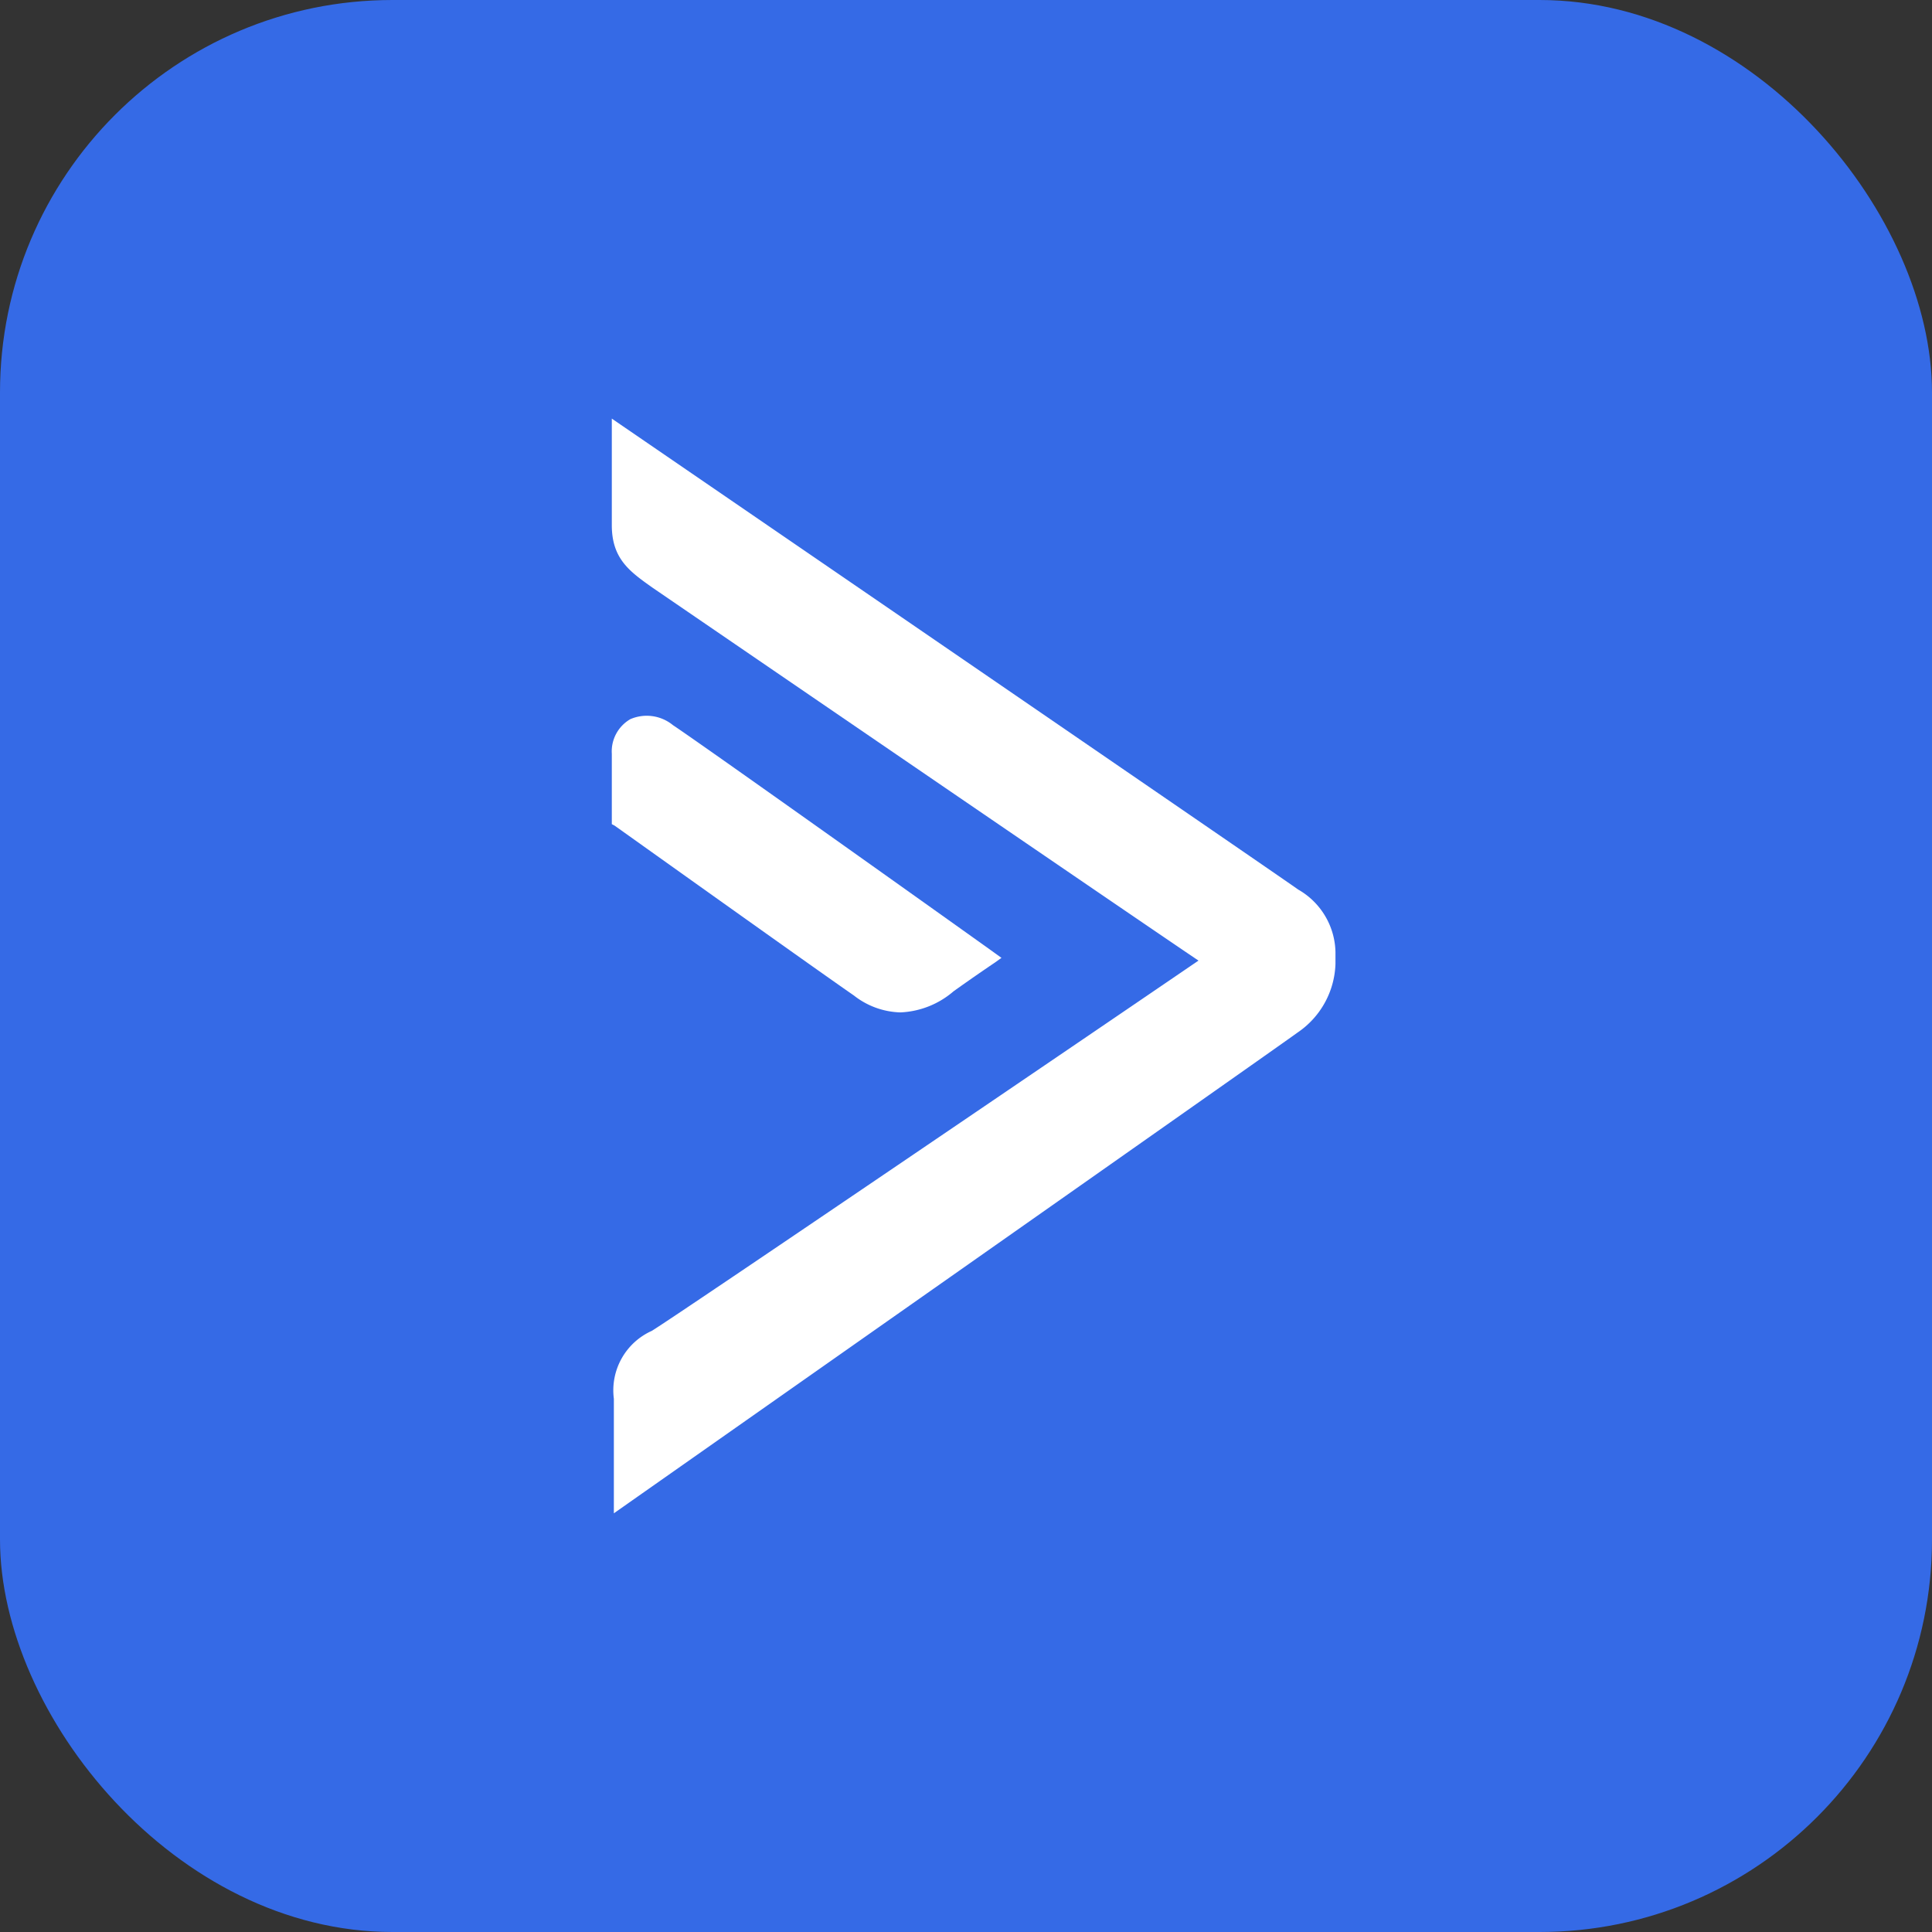 <svg xmlns="http://www.w3.org/2000/svg" width="64" height="64" viewBox="0 0 64 64">
  <rect x="0" y="0" width="64" height="64" fill="#333333" stroke="none"/>
  <g id="Group_1331" data-name="Group 1331" transform="translate(-888 -220)">
    <rect id="Rectangle_250" data-name="Rectangle 250" width="64" height="64" rx="13" transform="translate(888 220)" fill="#356ae6"/>
    <g id="Page-1" transform="translate(908.267 233.867)">
      <g id="Integrations" transform="translate(0 0)">
        <g id="Group-17-Copy-4">
          <g id="Group-30-Copy-14">
            <g id="Rectangle">
              <g id="Group">
                <path id="Path" d="M9.56,25.835a2.882,2.882,0,0,0,1.762-.7c.727-.52,1.366-.949,1.366-.949l.22-.158-.22-.158c-.088-.068-9.67-6.895-10.662-7.55a1.369,1.369,0,0,0-1.41-.2A1.233,1.233,0,0,0,0,17.267V19.6l.088.045c.066.045,6.652,4.747,7.93,5.629A2.6,2.6,0,0,0,9.56,25.835Z" transform="translate(0 -6.165)" fill="#fff" fill-rule="evenodd"/>
                <path id="Path-2" data-name="Path" d="M22.736,15.6C22.152,15.177,1.191.816.292.2L0,0V3.53C0,4.655.607,5.074,1.348,5.6c0,0,16.086,11.008,18.086,12.354-2,1.368-17.142,11.67-18.108,12.265a2.159,2.159,0,0,0-1.258,2.25v3.794S22.242,20.692,22.714,20.339a2.855,2.855,0,0,0,1.258-2.272v-.4A2.442,2.442,0,0,0,22.736,15.6Z" fill="#fff" fill-rule="evenodd"/>
              </g>
            </g>
          </g>
        </g>
      </g>
    </g>
  </g>
</svg>

